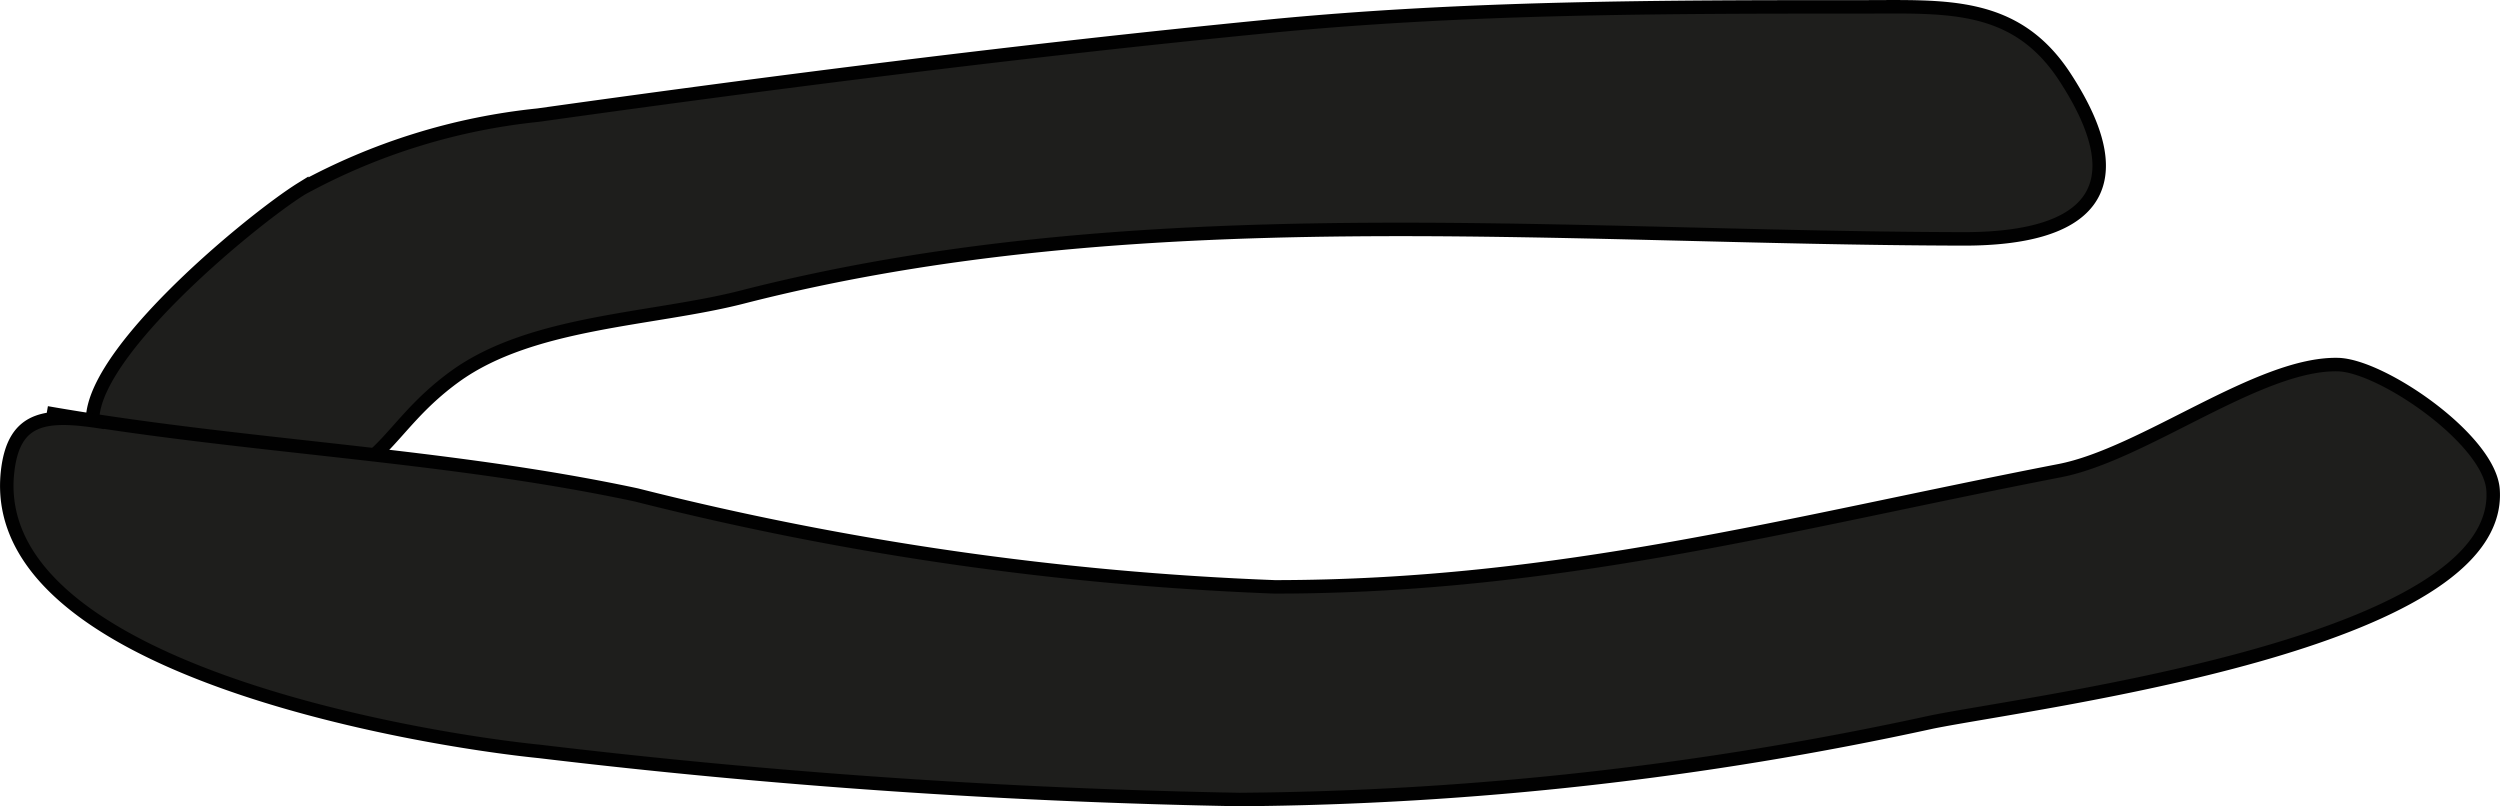 <?xml version="1.0" encoding="UTF-8"?>
<svg xmlns="http://www.w3.org/2000/svg"
     version="1.1"
     width="16.347mm"
     height="5.272mm"
     viewBox="0 0 46.339 14.945">
   <defs>
      <style type="text/css">
      .a {
        fill: #1e1e1c;
        stroke: #010101;
        stroke-width: 0.25px;
      }
    </style>
   </defs>
   <path class="a"
         d="M1.753,8.019c-.428-1.205,2.907-3.946,3.839-4.523a11.602,11.602,0,0,1,4.382-1.362c4.455-.625,9.03-1.204,13.463-1.639,3.707-.366,7.35-.368,11.118-.368,1.515,0,2.806-.098,3.718,1.299,1.393,2.132.384,3.007-1.887,3.002C28.84,4.412,21.087,3.629,13.76,5.506c-1.663.427-3.9.441-5.323,1.469-1.344.973-1.31,1.919-3.091,2.111C4.523,9.174,2.089,8.974,1.753,8.019Z"/>
   <path class="a"
         d="M.866,7.652c3.617.633,7.338.756,10.928,1.522a57.04,57.04,0,0,0,11.83,1.704c5.267,0,9.542-1.182,14.554-2.154,1.562-.304,3.698-1.998,5.157-1.966.812.018,2.814,1.39,2.876,2.325.19,2.842-8.44,3.908-10.394,4.299a62.298,62.298,0,0,1-12.841,1.438,128.849,128.849,0,0,1-12.972-.891C7.793,13.706-.279,12.391.141,8.733c.12-1.046.75-1.07,1.801-.902"/>
</svg>
